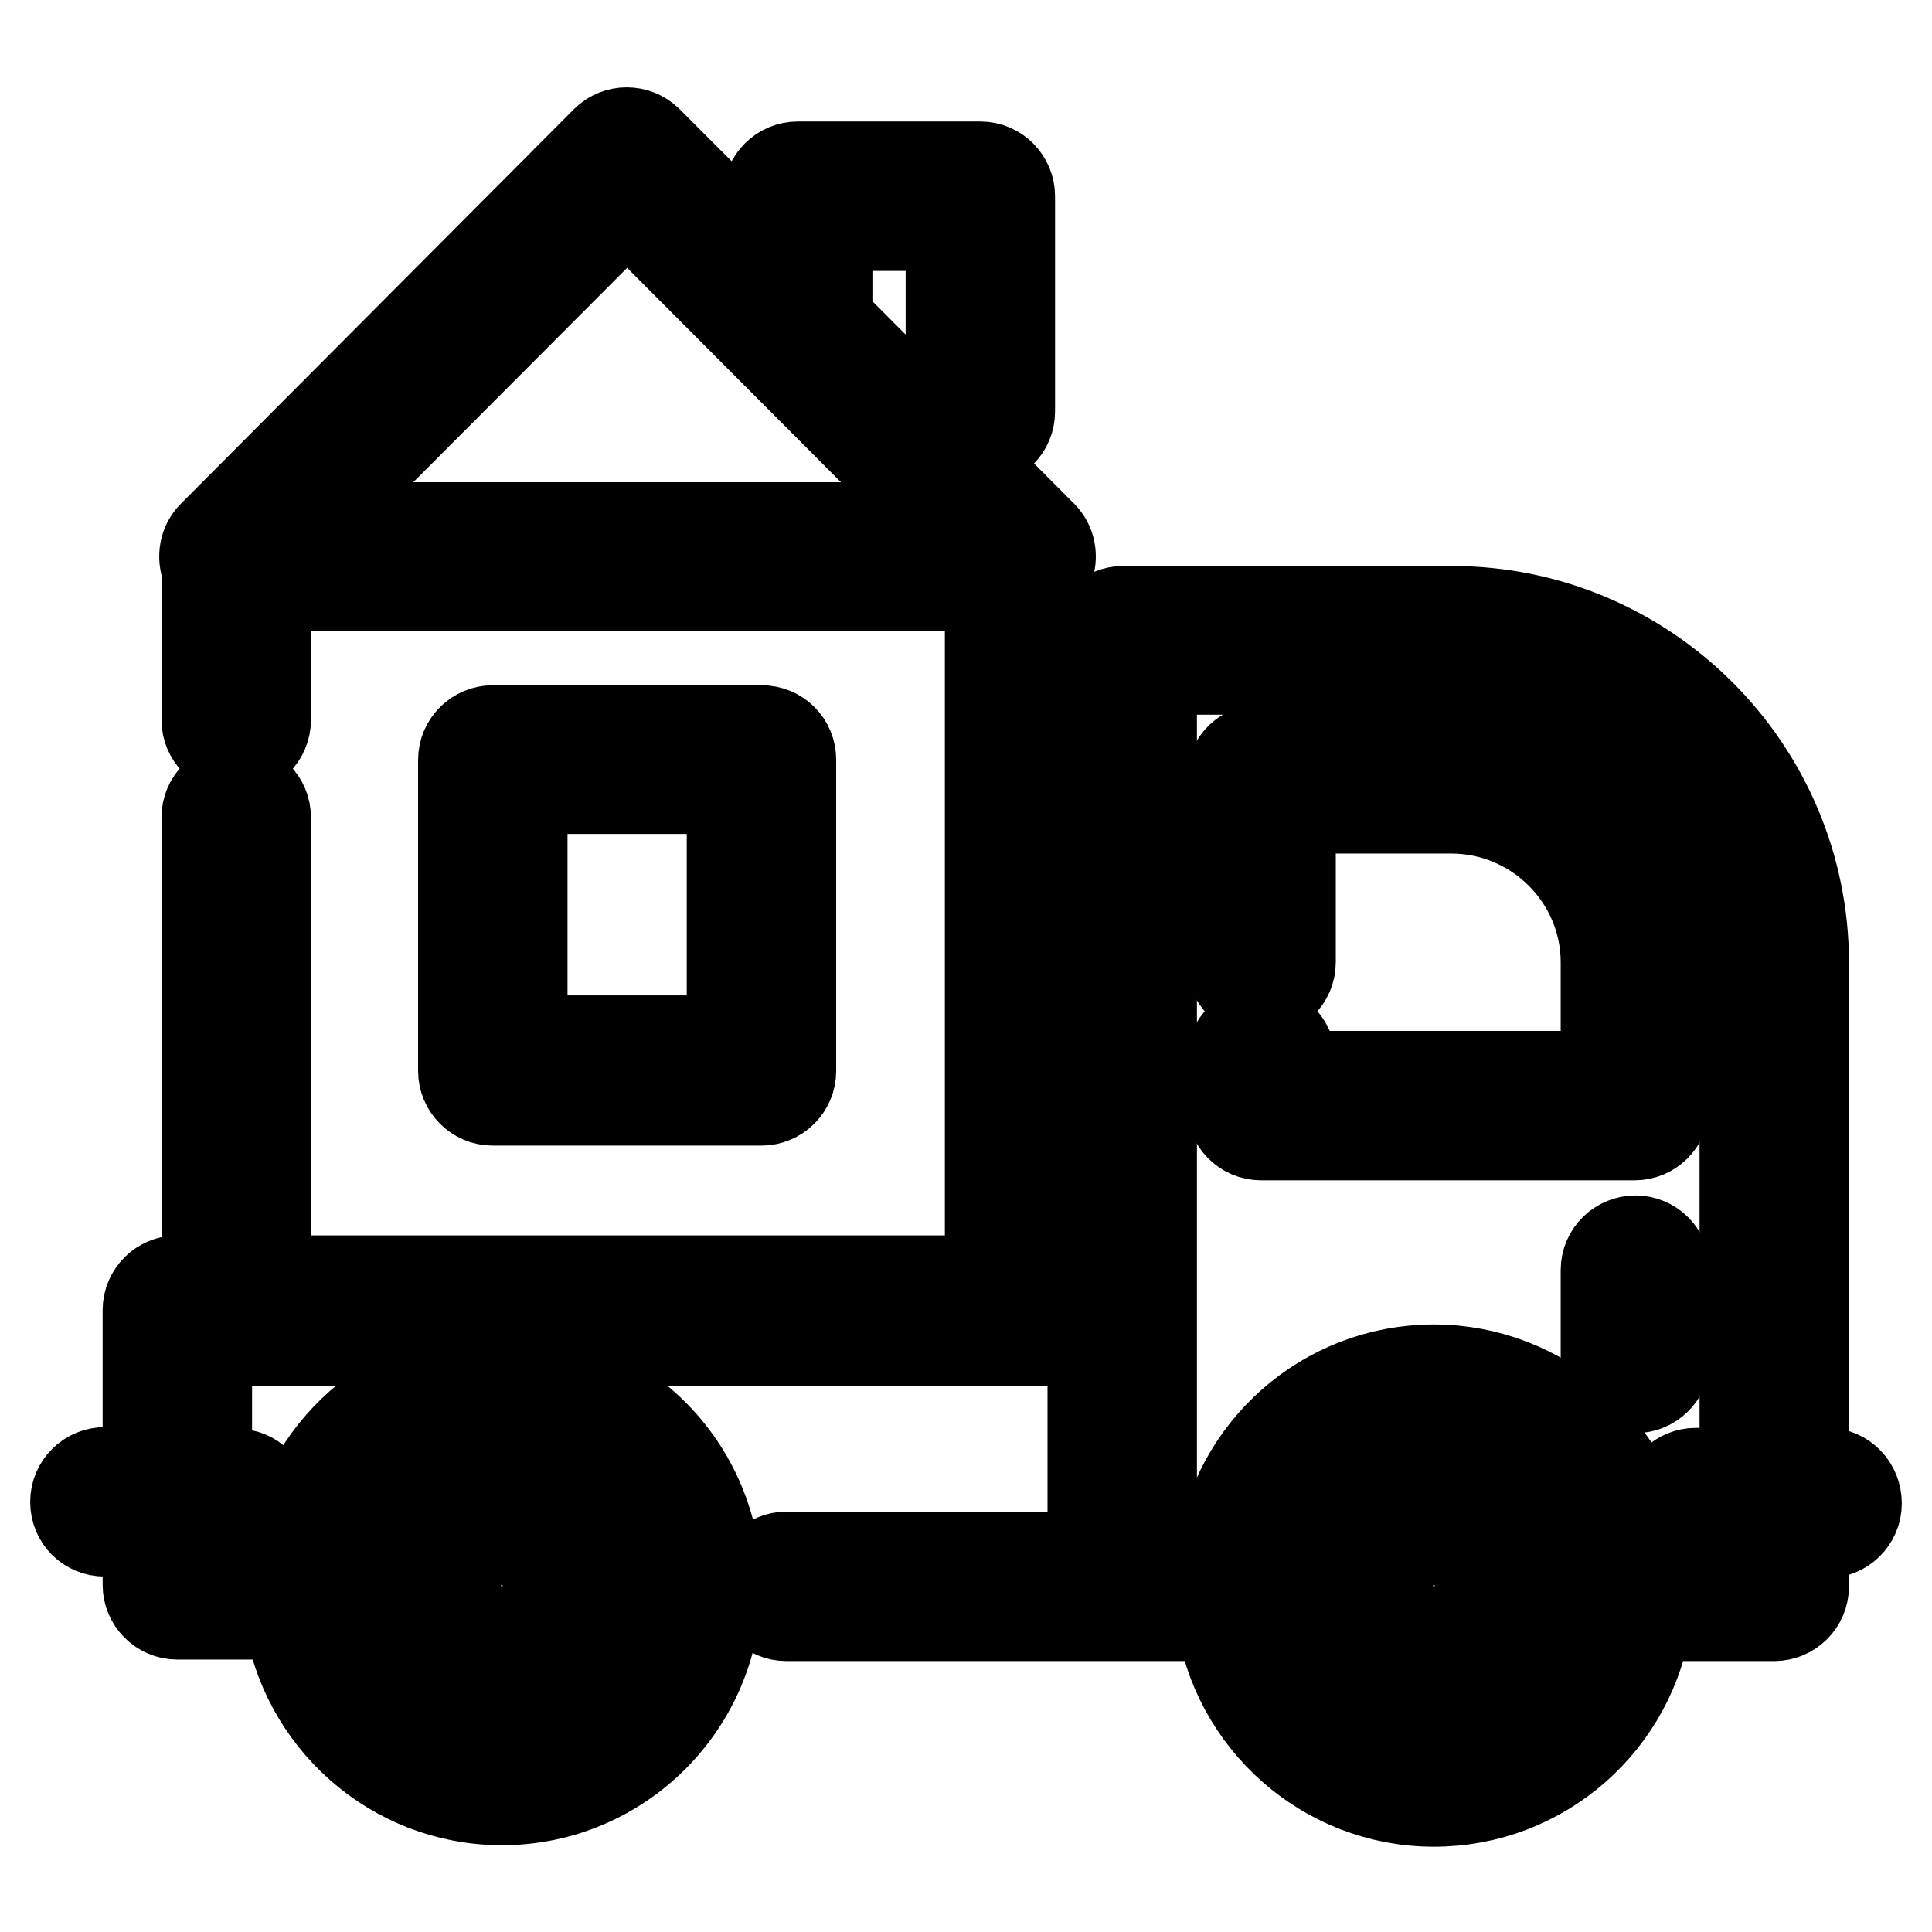 <?xml version="1.0" encoding="utf-8"?>
<!-- Svg Vector Icons : http://www.onlinewebfonts.com/icon -->
<!DOCTYPE svg PUBLIC "-//W3C//DTD SVG 1.1//EN" "http://www.w3.org/Graphics/SVG/1.1/DTD/svg11.dtd">
<svg version="1.1" xmlns="http://www.w3.org/2000/svg" xmlns:xlink="http://www.w3.org/1999/xlink" x="0px" y="0px" viewBox="0 0 256 256" enable-background="new 0 0 256 256" xml:space="preserve">
<g> <path stroke-width="12" fill-opacity="0" stroke="#000000"  d="M192.3,99.3h-25.2c-2.1,0-3.9,1.7-3.9,3.9l0,0v24.3c0,2.1,1.7,3.9,3.9,3.9c2.1,0,3.9-1.7,3.9-3.9v-20.4 h21.3c11.3,0,20.5,9.2,20.5,20.4v15.1H171v-2.1c0-2.1-1.7-3.9-3.9-3.9c-2.1,0-3.9,1.7-3.9,3.9v6c0,2.1,1.7,3.9,3.9,3.9h49.5 c2.1,0,3.9-1.7,3.9-3.9c0,0,0,0,0,0v-18.9C220.6,112,207.9,99.3,192.3,99.3z M66.5,196.3c-7.5,0-13.7,6.1-13.7,13.7 c0,7.5,6.1,13.7,13.7,13.7c7.5,0,13.7-6.1,13.7-13.7C80.2,202.5,74,196.3,66.5,196.3L66.5,196.3z M66.5,216c-3.3,0-5.9-2.7-5.9-5.9 s2.7-5.9,5.9-5.9s5.9,2.7,5.9,5.9S69.7,216,66.5,216z M190,196.3c-7.5,0-13.7,6.1-13.7,13.7c0,7.5,6.1,13.7,13.7,13.7 c7.5,0,13.7-6.1,13.7-13.7C203.7,202.5,197.5,196.3,190,196.3z M190,216c-3.3,0-5.9-2.7-5.9-5.9s2.7-5.9,5.9-5.9s5.9,2.7,5.9,5.9 S193.3,216,190,216z M216.7,164.4c-2.1,0-3.9,1.7-3.9,3.9c0,0,0,0,0,0V180c0,2.1,1.7,3.9,3.9,3.9c2.1,0,3.9-1.7,3.9-3.9l0,0v-11.7 C220.6,166.1,218.8,164.4,216.7,164.4C216.7,164.4,216.7,164.4,216.7,164.4L216.7,164.4z"/> <path stroke-width="12" fill-opacity="0" stroke="#000000"  d="M242.1,195.2H239v-67.6c0-25.7-20.9-46.6-46.6-46.6h-43.6c-2.1,0-3.9,1.7-3.9,3.9c0,0,0,0,0,0v85h-6V75.3 c0.6-1.5,0.3-3.2-0.8-4.3l-28.4-28.5V29.9H126v24.6c0,2.1,1.7,3.9,3.9,3.9s3.9-1.7,3.9-3.9V26c0-2.1-1.7-3.9-3.9-3.9l0,0h-24.2 c-2.1,0-3.9,1.7-3.9,3.9l0,0v8.7l-16-16c-1.5-1.5-4-1.5-5.5,0c0,0,0,0,0,0L28.2,71c-1.1,1.1-1.4,2.8-0.8,4.3v20.1 c0,2.1,1.7,3.9,3.9,3.9c2.1,0,3.9-1.7,3.9-3.9l0,0V77.6h96v92.1l-96,0v-61.4c0-2.1-1.7-3.9-3.9-3.9c-2.1,0-3.9,1.7-3.9,3.9v61.4 h-3.9c-2.1,0-3.9,1.7-3.9,3.9l0,0v21.5h-5.7c-2.1,0-3.9,1.7-3.9,3.9s1.7,3.9,3.9,3.9h5.7v7.1c0,2.1,1.7,3.9,3.9,3.9h14.8 c1.9,13.8,13.8,24.6,28.2,24.6c15.7,0,28.4-12.8,28.4-28.4c0-15.7-12.8-28.4-28.4-28.4c-14.4,0-26.3,10.7-28.2,24.6H27.4v-3.2h3.9 c2.1,0,3.9-1.7,3.9-3.9s-1.7-3.9-3.9-3.9h-3.9v-17.6h117.4v28.6h-40.6c-2.1,0-3.9,1.7-3.9,3.9c0,2.1,1.7,3.9,3.9,3.9l0,0h57.6 c1.9,13.8,13.8,24.6,28.2,24.6c14.4,0,26.3-10.7,28.2-24.6h16.9c2.1,0,3.9-1.7,3.9-3.9l0,0v-7.1h3.1c2.1,0,3.9-1.7,3.9-3.9 S244.3,195.2,242.1,195.2L242.1,195.2L242.1,195.2z M40.3,69.9l42.8-42.9l42.8,42.9H40.3z M66.5,189.4c11.4,0,20.7,9.3,20.7,20.7 c0,11.4-9.3,20.7-20.7,20.7c-11.4,0-20.7-9.3-20.7-20.7C45.8,198.6,55.1,189.4,66.5,189.4L66.5,189.4z M190,230.7 c-11.4,0-20.7-9.3-20.7-20.7v0v0c0-11.4,9.3-20.7,20.7-20.7s20.7,9.3,20.7,20.7C210.7,221.4,201.4,230.7,190,230.7L190,230.7z  M231.2,206.1h-13c-1.9-13.8-13.8-24.6-28.2-24.6c-14.4,0-26.3,10.7-28.2,24.6h-9.2V88.7h39.7c21.4,0,38.9,17.4,38.9,38.9v67.6 h-6.5c-2.1,0-3.9,1.7-3.9,3.9s1.7,3.9,3.9,3.9h6.5V206.1z"/> <path stroke-width="12" fill-opacity="0" stroke="#000000"  d="M100.9,96.8H65.3c-2.1,0-3.9,1.7-3.9,3.9c0,0,0,0,0,0v41.2c0,2.1,1.7,3.9,3.9,3.9h35.6 c2.1,0,3.9-1.7,3.9-3.9l0,0v-41.2C104.8,98.5,103.1,96.8,100.9,96.8C100.9,96.8,100.9,96.8,100.9,96.8L100.9,96.8z M97,137.9H69.2 v-33.4H97V137.9z"/></g>
</svg>